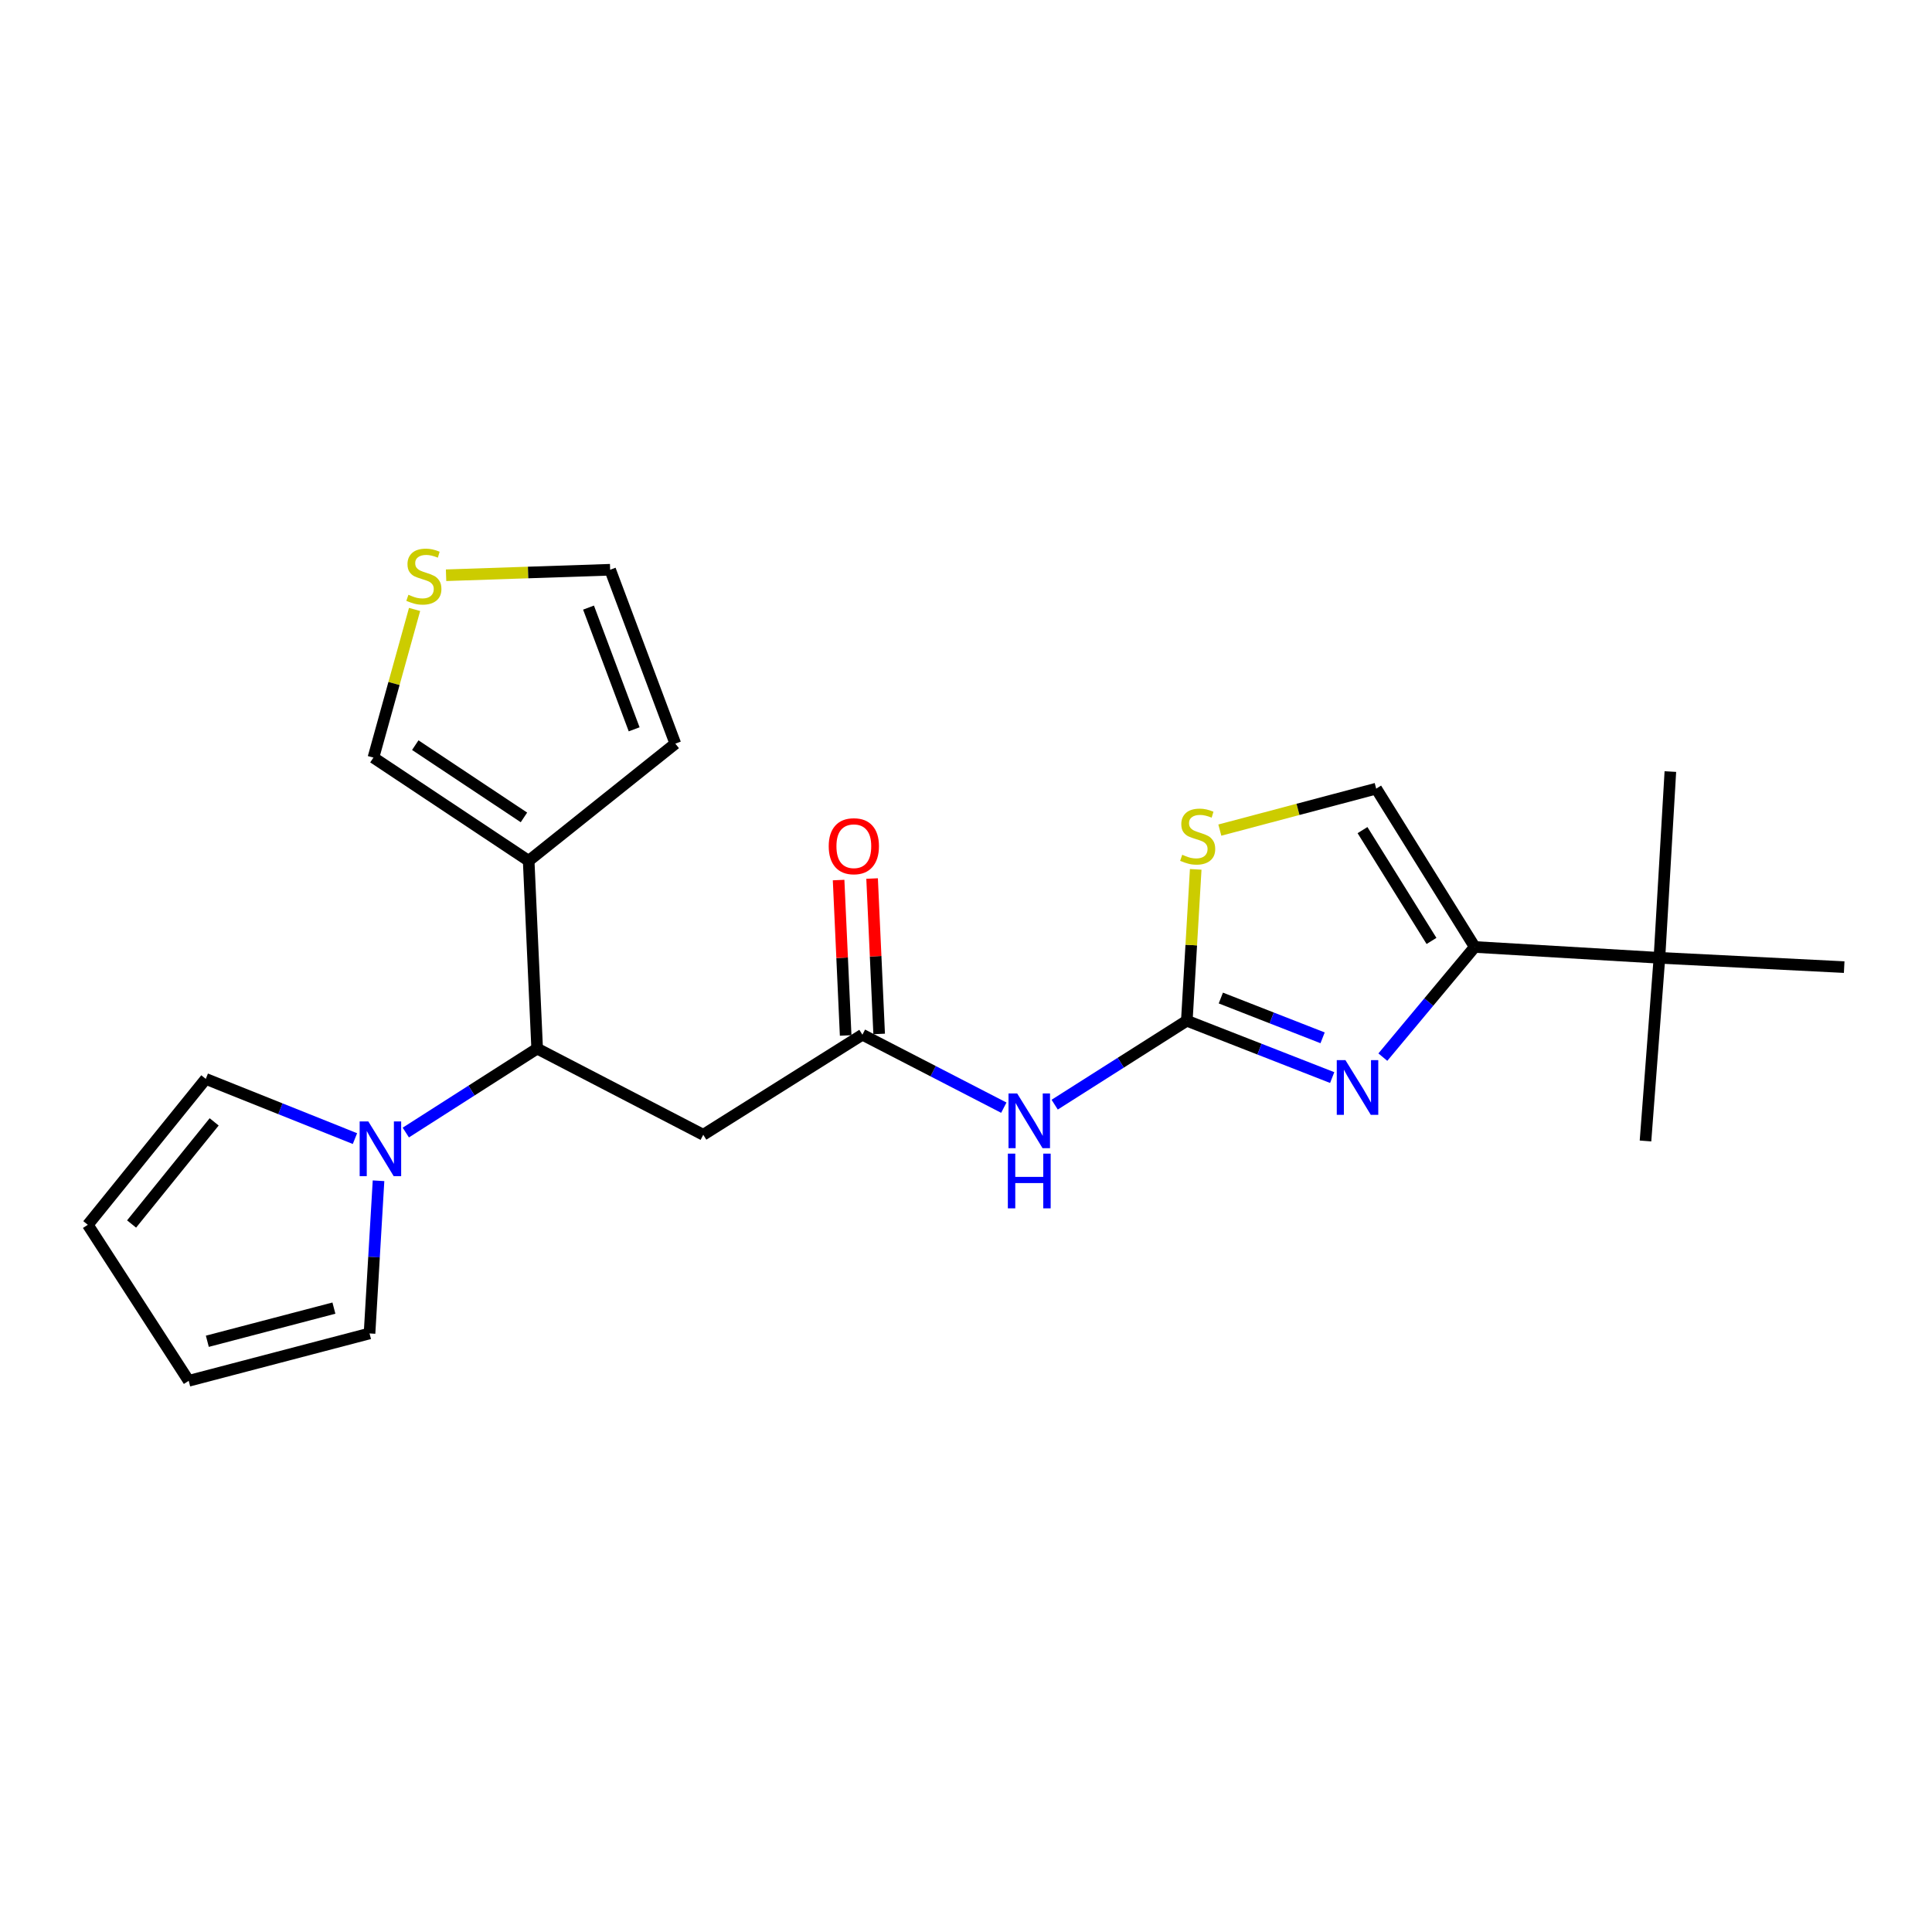 <?xml version='1.0' encoding='iso-8859-1'?>
<svg version='1.1' baseProfile='full'
              xmlns='http://www.w3.org/2000/svg'
                      xmlns:rdkit='http://www.rdkit.org/xml'
                      xmlns:xlink='http://www.w3.org/1999/xlink'
                  xml:space='preserve'
width='1000px' height='1000px' viewBox='0 0 1000 1000'>
<!-- END OF HEADER -->
<rect style='opacity:1.0;fill:#FFFFFF;stroke:none' width='1000' height='1000' x='0' y='0'> </rect>
<path class='bond-0' d='M 614.294,528.329 L 651.917,543.039' style='fill:none;fill-rule:evenodd;stroke:#000000;stroke-width:6px;stroke-linecap:butt;stroke-linejoin:miter;stroke-opacity:1' />
<path class='bond-0' d='M 651.917,543.039 L 689.54,557.749' style='fill:none;fill-rule:evenodd;stroke:#0000FF;stroke-width:6px;stroke-linecap:butt;stroke-linejoin:miter;stroke-opacity:1' />
<path class='bond-0' d='M 631.901,516.579 L 658.237,526.876' style='fill:none;fill-rule:evenodd;stroke:#000000;stroke-width:6px;stroke-linecap:butt;stroke-linejoin:miter;stroke-opacity:1' />
<path class='bond-0' d='M 658.237,526.876 L 684.573,537.173' style='fill:none;fill-rule:evenodd;stroke:#0000FF;stroke-width:6px;stroke-linecap:butt;stroke-linejoin:miter;stroke-opacity:1' />
<path class='bond-2' d='M 614.294,528.329 L 580.097,550.05' style='fill:none;fill-rule:evenodd;stroke:#000000;stroke-width:6px;stroke-linecap:butt;stroke-linejoin:miter;stroke-opacity:1' />
<path class='bond-2' d='M 580.097,550.05 L 545.899,571.77' style='fill:none;fill-rule:evenodd;stroke:#0000FF;stroke-width:6px;stroke-linecap:butt;stroke-linejoin:miter;stroke-opacity:1' />
<path class='bond-7' d='M 614.294,528.329 L 616.597,489.153' style='fill:none;fill-rule:evenodd;stroke:#000000;stroke-width:6px;stroke-linecap:butt;stroke-linejoin:miter;stroke-opacity:1' />
<path class='bond-7' d='M 616.597,489.153 L 618.9,449.976' style='fill:none;fill-rule:evenodd;stroke:#CCCC00;stroke-width:6px;stroke-linecap:butt;stroke-linejoin:miter;stroke-opacity:1' />
<path class='bond-1' d='M 715.76,547.164 L 739.544,518.656' style='fill:none;fill-rule:evenodd;stroke:#0000FF;stroke-width:6px;stroke-linecap:butt;stroke-linejoin:miter;stroke-opacity:1' />
<path class='bond-1' d='M 739.544,518.656 L 763.328,490.148' style='fill:none;fill-rule:evenodd;stroke:#000000;stroke-width:6px;stroke-linecap:butt;stroke-linejoin:miter;stroke-opacity:1' />
<path class='bond-10' d='M 763.328,490.148 L 858.918,495.769' style='fill:none;fill-rule:evenodd;stroke:#000000;stroke-width:6px;stroke-linecap:butt;stroke-linejoin:miter;stroke-opacity:1' />
<path class='bond-23' d='M 763.328,490.148 L 712.313,408.202' style='fill:none;fill-rule:evenodd;stroke:#000000;stroke-width:6px;stroke-linecap:butt;stroke-linejoin:miter;stroke-opacity:1' />
<path class='bond-23' d='M 740.943,487.028 L 705.232,429.666' style='fill:none;fill-rule:evenodd;stroke:#000000;stroke-width:6px;stroke-linecap:butt;stroke-linejoin:miter;stroke-opacity:1' />
<path class='bond-6' d='M 519.574,573.329 L 482.978,554.445' style='fill:none;fill-rule:evenodd;stroke:#0000FF;stroke-width:6px;stroke-linecap:butt;stroke-linejoin:miter;stroke-opacity:1' />
<path class='bond-6' d='M 482.978,554.445 L 446.382,535.561' style='fill:none;fill-rule:evenodd;stroke:#000000;stroke-width:6px;stroke-linecap:butt;stroke-linejoin:miter;stroke-opacity:1' />
<path class='bond-3' d='M 278.035,542.753 L 364.002,587.357' style='fill:none;fill-rule:evenodd;stroke:#000000;stroke-width:6px;stroke-linecap:butt;stroke-linejoin:miter;stroke-opacity:1' />
<path class='bond-4' d='M 278.035,542.753 L 244.041,564.479' style='fill:none;fill-rule:evenodd;stroke:#000000;stroke-width:6px;stroke-linecap:butt;stroke-linejoin:miter;stroke-opacity:1' />
<path class='bond-4' d='M 244.041,564.479 L 210.046,586.205' style='fill:none;fill-rule:evenodd;stroke:#0000FF;stroke-width:6px;stroke-linecap:butt;stroke-linejoin:miter;stroke-opacity:1' />
<path class='bond-5' d='M 278.035,542.753 L 273.638,445.554' style='fill:none;fill-rule:evenodd;stroke:#000000;stroke-width:6px;stroke-linecap:butt;stroke-linejoin:miter;stroke-opacity:1' />
<path class='bond-13' d='M 195.924,611.161 L 193.596,650.674' style='fill:none;fill-rule:evenodd;stroke:#0000FF;stroke-width:6px;stroke-linecap:butt;stroke-linejoin:miter;stroke-opacity:1' />
<path class='bond-13' d='M 193.596,650.674 L 191.268,690.187' style='fill:none;fill-rule:evenodd;stroke:#000000;stroke-width:6px;stroke-linecap:butt;stroke-linejoin:miter;stroke-opacity:1' />
<path class='bond-14' d='M 183.725,589.336 L 145.121,573.888' style='fill:none;fill-rule:evenodd;stroke:#0000FF;stroke-width:6px;stroke-linecap:butt;stroke-linejoin:miter;stroke-opacity:1' />
<path class='bond-14' d='M 145.121,573.888 L 106.516,558.441' style='fill:none;fill-rule:evenodd;stroke:#000000;stroke-width:6px;stroke-linecap:butt;stroke-linejoin:miter;stroke-opacity:1' />
<path class='bond-12' d='M 273.638,445.554 L 193.283,392.129' style='fill:none;fill-rule:evenodd;stroke:#000000;stroke-width:6px;stroke-linecap:butt;stroke-linejoin:miter;stroke-opacity:1' />
<path class='bond-12' d='M 271.194,423.088 L 214.946,385.69' style='fill:none;fill-rule:evenodd;stroke:#000000;stroke-width:6px;stroke-linecap:butt;stroke-linejoin:miter;stroke-opacity:1' />
<path class='bond-15' d='M 273.638,445.554 L 349.549,384.907' style='fill:none;fill-rule:evenodd;stroke:#000000;stroke-width:6px;stroke-linecap:butt;stroke-linejoin:miter;stroke-opacity:1' />
<path class='bond-8' d='M 446.382,535.561 L 364.002,587.357' style='fill:none;fill-rule:evenodd;stroke:#000000;stroke-width:6px;stroke-linecap:butt;stroke-linejoin:miter;stroke-opacity:1' />
<path class='bond-17' d='M 455.05,535.167 L 453.224,494.947' style='fill:none;fill-rule:evenodd;stroke:#000000;stroke-width:6px;stroke-linecap:butt;stroke-linejoin:miter;stroke-opacity:1' />
<path class='bond-17' d='M 453.224,494.947 L 451.397,454.728' style='fill:none;fill-rule:evenodd;stroke:#FF0000;stroke-width:6px;stroke-linecap:butt;stroke-linejoin:miter;stroke-opacity:1' />
<path class='bond-17' d='M 437.713,535.954 L 435.886,495.735' style='fill:none;fill-rule:evenodd;stroke:#000000;stroke-width:6px;stroke-linecap:butt;stroke-linejoin:miter;stroke-opacity:1' />
<path class='bond-17' d='M 435.886,495.735 L 434.059,455.515' style='fill:none;fill-rule:evenodd;stroke:#FF0000;stroke-width:6px;stroke-linecap:butt;stroke-linejoin:miter;stroke-opacity:1' />
<path class='bond-9' d='M 631.385,429.66 L 671.849,418.931' style='fill:none;fill-rule:evenodd;stroke:#CCCC00;stroke-width:6px;stroke-linecap:butt;stroke-linejoin:miter;stroke-opacity:1' />
<path class='bond-9' d='M 671.849,418.931 L 712.313,408.202' style='fill:none;fill-rule:evenodd;stroke:#000000;stroke-width:6px;stroke-linecap:butt;stroke-linejoin:miter;stroke-opacity:1' />
<path class='bond-20' d='M 858.918,495.769 L 864.577,399.36' style='fill:none;fill-rule:evenodd;stroke:#000000;stroke-width:6px;stroke-linecap:butt;stroke-linejoin:miter;stroke-opacity:1' />
<path class='bond-21' d='M 858.918,495.769 L 954.545,500.58' style='fill:none;fill-rule:evenodd;stroke:#000000;stroke-width:6px;stroke-linecap:butt;stroke-linejoin:miter;stroke-opacity:1' />
<path class='bond-22' d='M 858.918,495.769 L 851.706,590.567' style='fill:none;fill-rule:evenodd;stroke:#000000;stroke-width:6px;stroke-linecap:butt;stroke-linejoin:miter;stroke-opacity:1' />
<path class='bond-11' d='M 214.583,315.449 L 203.933,353.789' style='fill:none;fill-rule:evenodd;stroke:#CCCC00;stroke-width:6px;stroke-linecap:butt;stroke-linejoin:miter;stroke-opacity:1' />
<path class='bond-11' d='M 203.933,353.789 L 193.283,392.129' style='fill:none;fill-rule:evenodd;stroke:#000000;stroke-width:6px;stroke-linecap:butt;stroke-linejoin:miter;stroke-opacity:1' />
<path class='bond-24' d='M 230.885,297.745 L 273.349,296.323' style='fill:none;fill-rule:evenodd;stroke:#CCCC00;stroke-width:6px;stroke-linecap:butt;stroke-linejoin:miter;stroke-opacity:1' />
<path class='bond-24' d='M 273.349,296.323 L 315.812,294.9' style='fill:none;fill-rule:evenodd;stroke:#000000;stroke-width:6px;stroke-linecap:butt;stroke-linejoin:miter;stroke-opacity:1' />
<path class='bond-19' d='M 191.268,690.187 L 97.675,714.706' style='fill:none;fill-rule:evenodd;stroke:#000000;stroke-width:6px;stroke-linecap:butt;stroke-linejoin:miter;stroke-opacity:1' />
<path class='bond-19' d='M 172.831,677.076 L 107.316,694.239' style='fill:none;fill-rule:evenodd;stroke:#000000;stroke-width:6px;stroke-linecap:butt;stroke-linejoin:miter;stroke-opacity:1' />
<path class='bond-18' d='M 106.516,558.441 L 45.455,633.956' style='fill:none;fill-rule:evenodd;stroke:#000000;stroke-width:6px;stroke-linecap:butt;stroke-linejoin:miter;stroke-opacity:1' />
<path class='bond-18' d='M 110.852,580.68 L 68.109,633.541' style='fill:none;fill-rule:evenodd;stroke:#000000;stroke-width:6px;stroke-linecap:butt;stroke-linejoin:miter;stroke-opacity:1' />
<path class='bond-16' d='M 349.549,384.907 L 315.812,294.9' style='fill:none;fill-rule:evenodd;stroke:#000000;stroke-width:6px;stroke-linecap:butt;stroke-linejoin:miter;stroke-opacity:1' />
<path class='bond-16' d='M 328.237,377.497 L 304.621,314.493' style='fill:none;fill-rule:evenodd;stroke:#000000;stroke-width:6px;stroke-linecap:butt;stroke-linejoin:miter;stroke-opacity:1' />
<path class='bond-25' d='M 45.455,633.956 L 97.675,714.706' style='fill:none;fill-rule:evenodd;stroke:#000000;stroke-width:6px;stroke-linecap:butt;stroke-linejoin:miter;stroke-opacity:1' />
<path  class='atom-1' d='M 696.392 548.716
L 705.672 563.716
Q 706.592 565.196, 708.072 567.876
Q 709.552 570.556, 709.632 570.716
L 709.632 548.716
L 713.392 548.716
L 713.392 577.036
L 709.512 577.036
L 699.552 560.636
Q 698.392 558.716, 697.152 556.516
Q 695.952 554.316, 695.592 553.636
L 695.592 577.036
L 691.912 577.036
L 691.912 548.716
L 696.392 548.716
' fill='#0000FF'/>
<path  class='atom-3' d='M 526.484 565.965
L 535.764 580.965
Q 536.684 582.445, 538.164 585.125
Q 539.644 587.805, 539.724 587.965
L 539.724 565.965
L 543.484 565.965
L 543.484 594.285
L 539.604 594.285
L 529.644 577.885
Q 528.484 575.965, 527.244 573.765
Q 526.044 571.565, 525.684 570.885
L 525.684 594.285
L 522.004 594.285
L 522.004 565.965
L 526.484 565.965
' fill='#0000FF'/>
<path  class='atom-3' d='M 521.664 597.117
L 525.504 597.117
L 525.504 609.157
L 539.984 609.157
L 539.984 597.117
L 543.824 597.117
L 543.824 625.437
L 539.984 625.437
L 539.984 612.357
L 525.504 612.357
L 525.504 625.437
L 521.664 625.437
L 521.664 597.117
' fill='#0000FF'/>
<path  class='atom-5' d='M 190.639 580.447
L 199.919 595.447
Q 200.839 596.927, 202.319 599.607
Q 203.799 602.287, 203.879 602.447
L 203.879 580.447
L 207.639 580.447
L 207.639 608.767
L 203.759 608.767
L 193.799 592.367
Q 192.639 590.447, 191.399 588.247
Q 190.199 586.047, 189.839 585.367
L 189.839 608.767
L 186.159 608.767
L 186.159 580.447
L 190.639 580.447
' fill='#0000FF'/>
<path  class='atom-8' d='M 611.916 442.421
Q 612.236 442.541, 613.556 443.101
Q 614.876 443.661, 616.316 444.021
Q 617.796 444.341, 619.236 444.341
Q 621.916 444.341, 623.476 443.061
Q 625.036 441.741, 625.036 439.461
Q 625.036 437.901, 624.236 436.941
Q 623.476 435.981, 622.276 435.461
Q 621.076 434.941, 619.076 434.341
Q 616.556 433.581, 615.036 432.861
Q 613.556 432.141, 612.476 430.621
Q 611.436 429.101, 611.436 426.541
Q 611.436 422.981, 613.836 420.781
Q 616.276 418.581, 621.076 418.581
Q 624.356 418.581, 628.076 420.141
L 627.156 423.221
Q 623.756 421.821, 621.196 421.821
Q 618.436 421.821, 616.916 422.981
Q 615.396 424.101, 615.436 426.061
Q 615.436 427.581, 616.196 428.501
Q 616.996 429.421, 618.116 429.941
Q 619.276 430.461, 621.196 431.061
Q 623.756 431.861, 625.276 432.661
Q 626.796 433.461, 627.876 435.101
Q 628.996 436.701, 628.996 439.461
Q 628.996 443.381, 626.356 445.501
Q 623.756 447.581, 619.396 447.581
Q 616.876 447.581, 614.956 447.021
Q 613.076 446.501, 610.836 445.581
L 611.916 442.421
' fill='#CCCC00'/>
<path  class='atom-12' d='M 211.393 307.85
Q 211.713 307.97, 213.033 308.53
Q 214.353 309.09, 215.793 309.45
Q 217.273 309.77, 218.713 309.77
Q 221.393 309.77, 222.953 308.49
Q 224.513 307.17, 224.513 304.89
Q 224.513 303.33, 223.713 302.37
Q 222.953 301.41, 221.753 300.89
Q 220.553 300.37, 218.553 299.77
Q 216.033 299.01, 214.513 298.29
Q 213.033 297.57, 211.953 296.05
Q 210.913 294.53, 210.913 291.97
Q 210.913 288.41, 213.313 286.21
Q 215.753 284.01, 220.553 284.01
Q 223.833 284.01, 227.553 285.57
L 226.633 288.65
Q 223.233 287.25, 220.673 287.25
Q 217.913 287.25, 216.393 288.41
Q 214.873 289.53, 214.913 291.49
Q 214.913 293.01, 215.673 293.93
Q 216.473 294.85, 217.593 295.37
Q 218.753 295.89, 220.673 296.49
Q 223.233 297.29, 224.753 298.09
Q 226.273 298.89, 227.353 300.53
Q 228.473 302.13, 228.473 304.89
Q 228.473 308.81, 225.833 310.93
Q 223.233 313.01, 218.873 313.01
Q 216.353 313.01, 214.433 312.45
Q 212.553 311.93, 210.313 311.01
L 211.393 307.85
' fill='#CCCC00'/>
<path  class='atom-18' d='M 428.946 437.998
Q 428.946 431.198, 432.306 427.398
Q 435.666 423.598, 441.946 423.598
Q 448.226 423.598, 451.586 427.398
Q 454.946 431.198, 454.946 437.998
Q 454.946 444.878, 451.546 448.798
Q 448.146 452.678, 441.946 452.678
Q 435.706 452.678, 432.306 448.798
Q 428.946 444.918, 428.946 437.998
M 441.946 449.478
Q 446.266 449.478, 448.586 446.598
Q 450.946 443.678, 450.946 437.998
Q 450.946 432.438, 448.586 429.638
Q 446.266 426.798, 441.946 426.798
Q 437.626 426.798, 435.266 429.598
Q 432.946 432.398, 432.946 437.998
Q 432.946 443.718, 435.266 446.598
Q 437.626 449.478, 441.946 449.478
' fill='#FF0000'/>
</svg>
